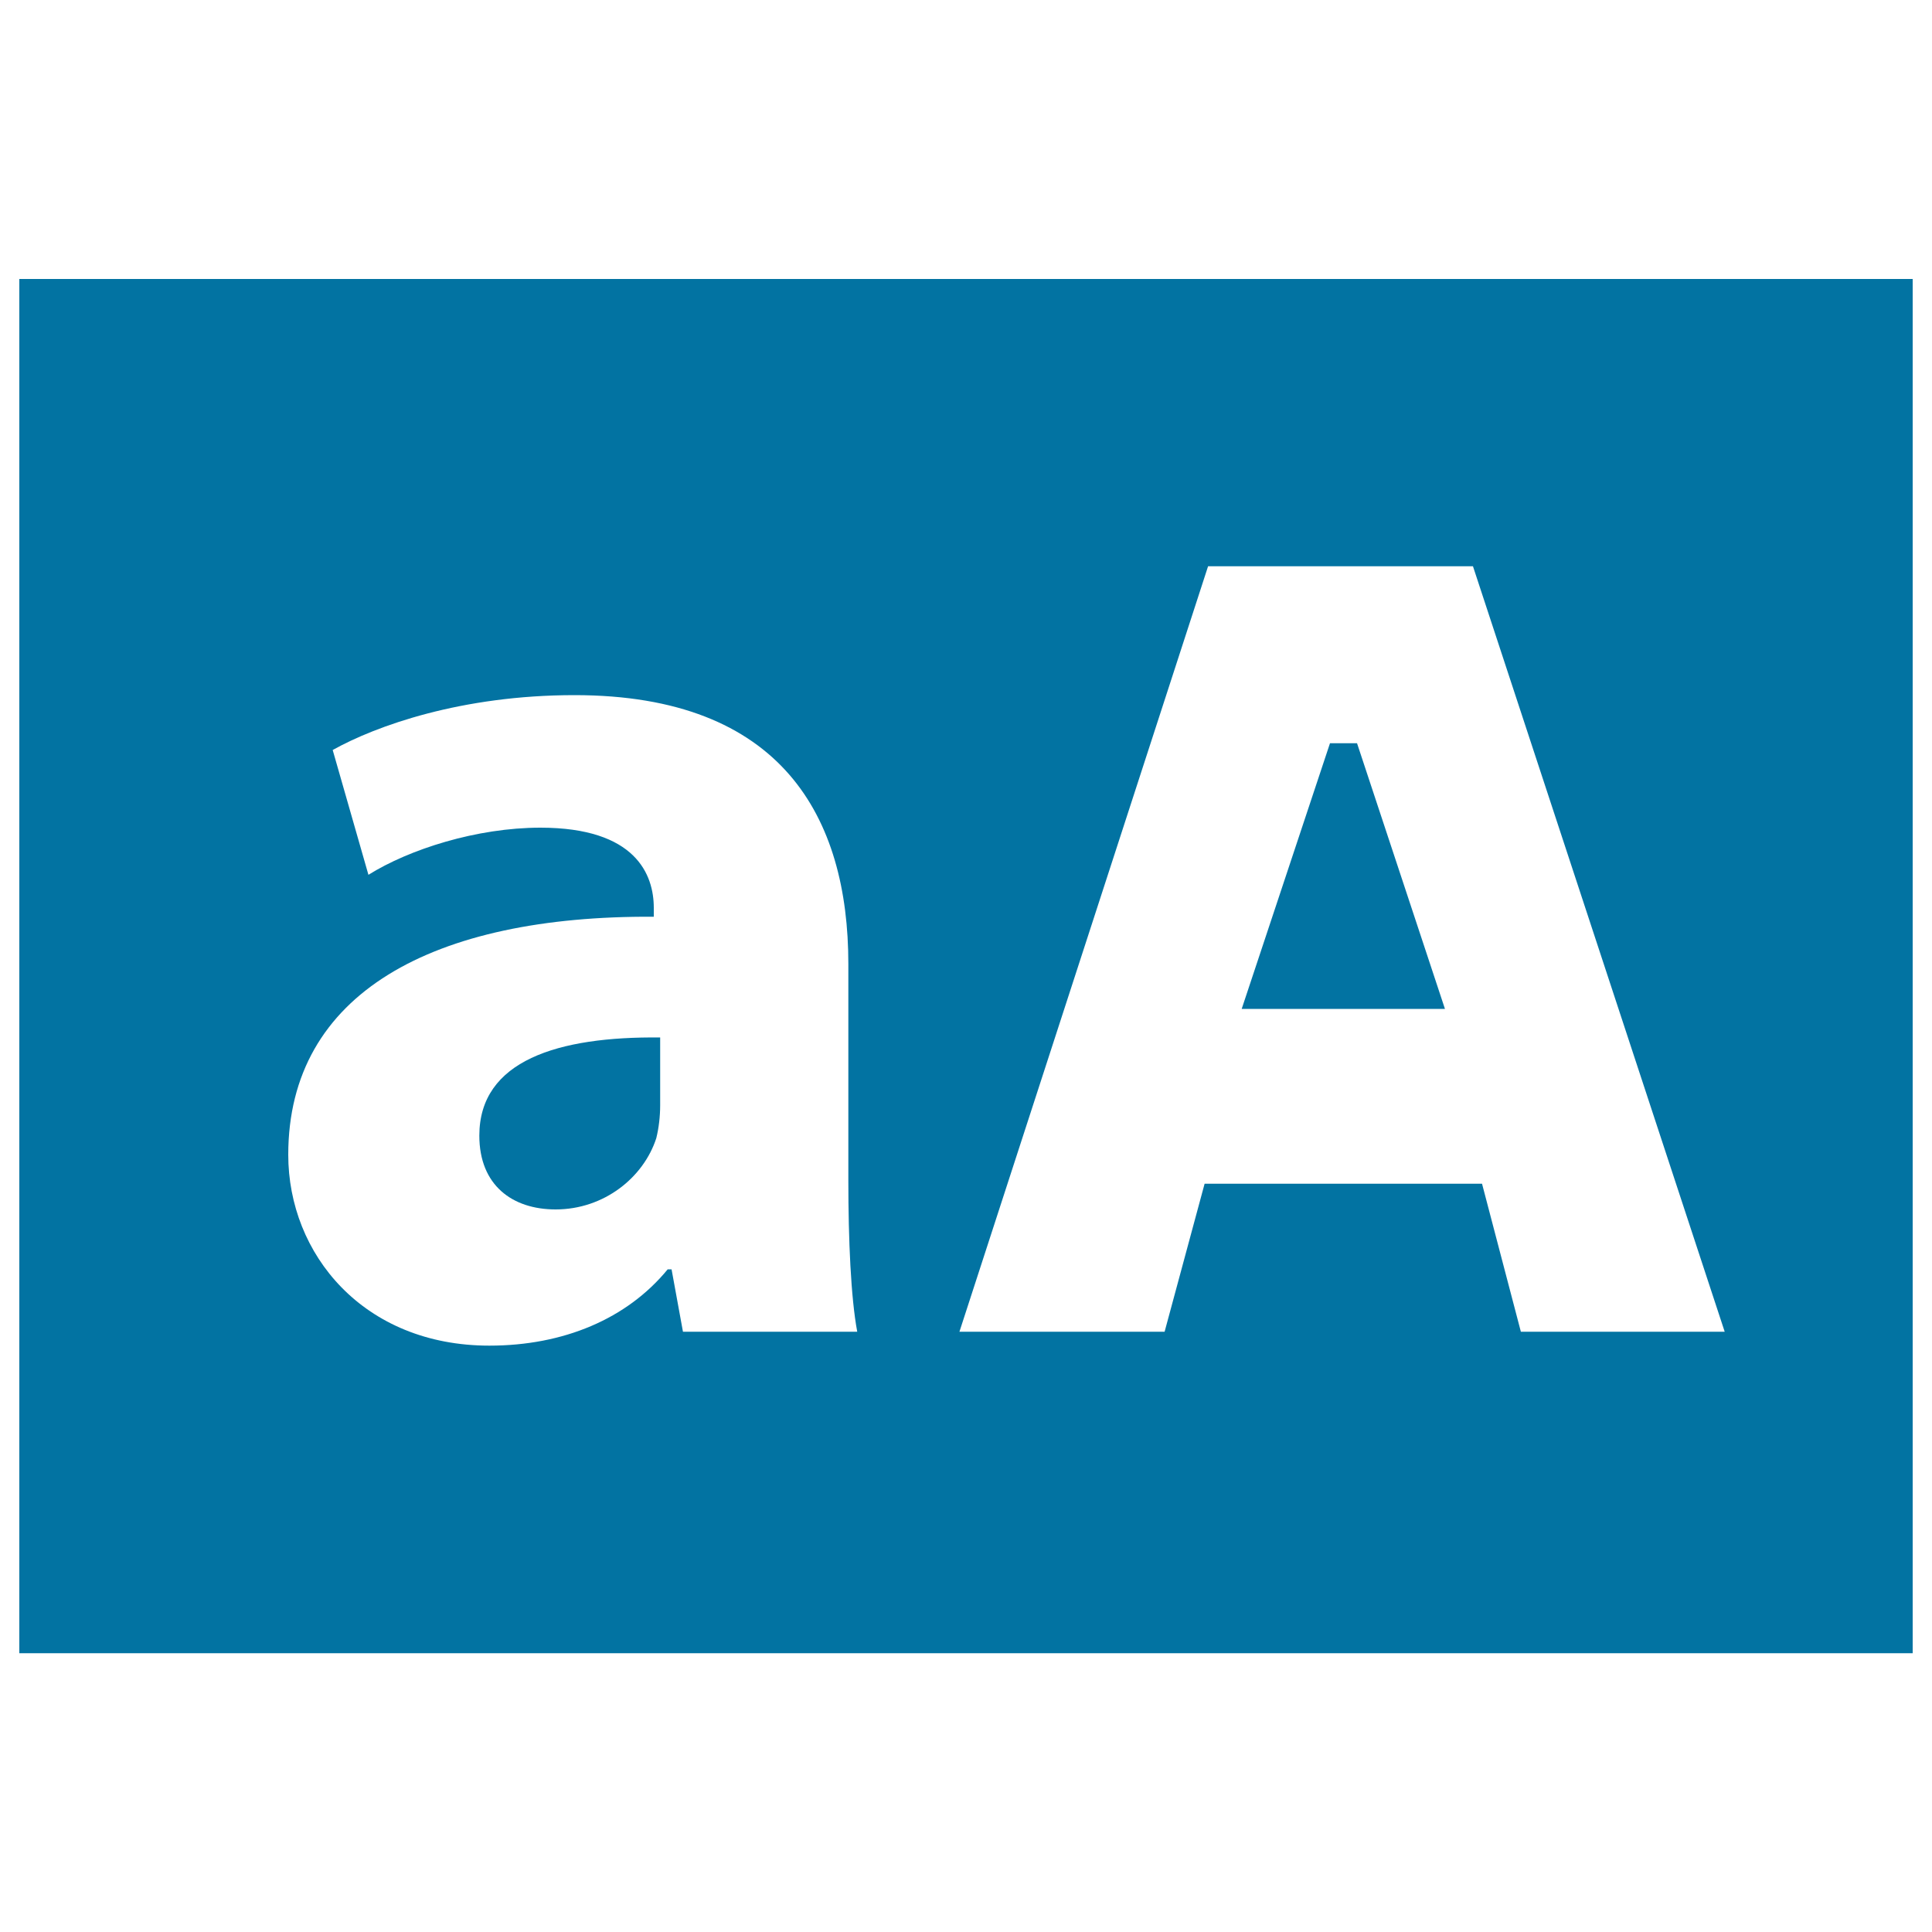<svg xmlns="http://www.w3.org/2000/svg" viewBox="0 0 1000 1000" style="fill:#0273a2">
<title>Uppercase Or Lowercase Options Button SVG icon</title>
<g><g><path d="M10,144.4v711.3h980V144.4H10z M353.5,689.3l-5.9-32.3h-2c-21.1,25.7-54,39.5-92.3,39.5c-65.2,0-104.1-47.4-104.1-98.8c0-83.7,75.1-123.9,189.2-123.2v-4.6c0-17.1-9.2-41.5-58.7-41.5c-33,0-67.9,11.2-89,24.4l-18.5-64.6c22.4-12.5,66.6-28.4,125.2-28.4c107.4,0,141.7,63.3,141.7,139.1v112c0,31,1.3,60.7,4.6,78.4L353.5,689.3L353.5,689.3L353.5,689.3z M787.2,689.3l-20.1-76.6H623.5l-20.7,76.6H496.6l128.7-396.2h137.1l130.3,396.2H787.2z"/><polygon points="702.4,384.7 688.4,384.7 642.7,522.2 747.9,522.2 "/><path d="M248.1,587.8c0,25.7,17.1,38.2,39.5,38.2c25,0,45.5-16.5,52.1-36.9c1.3-5.3,2-11.2,2-17.1V537C288.9,536.4,248.1,548.9,248.1,587.8z"/></g></g>
</svg>